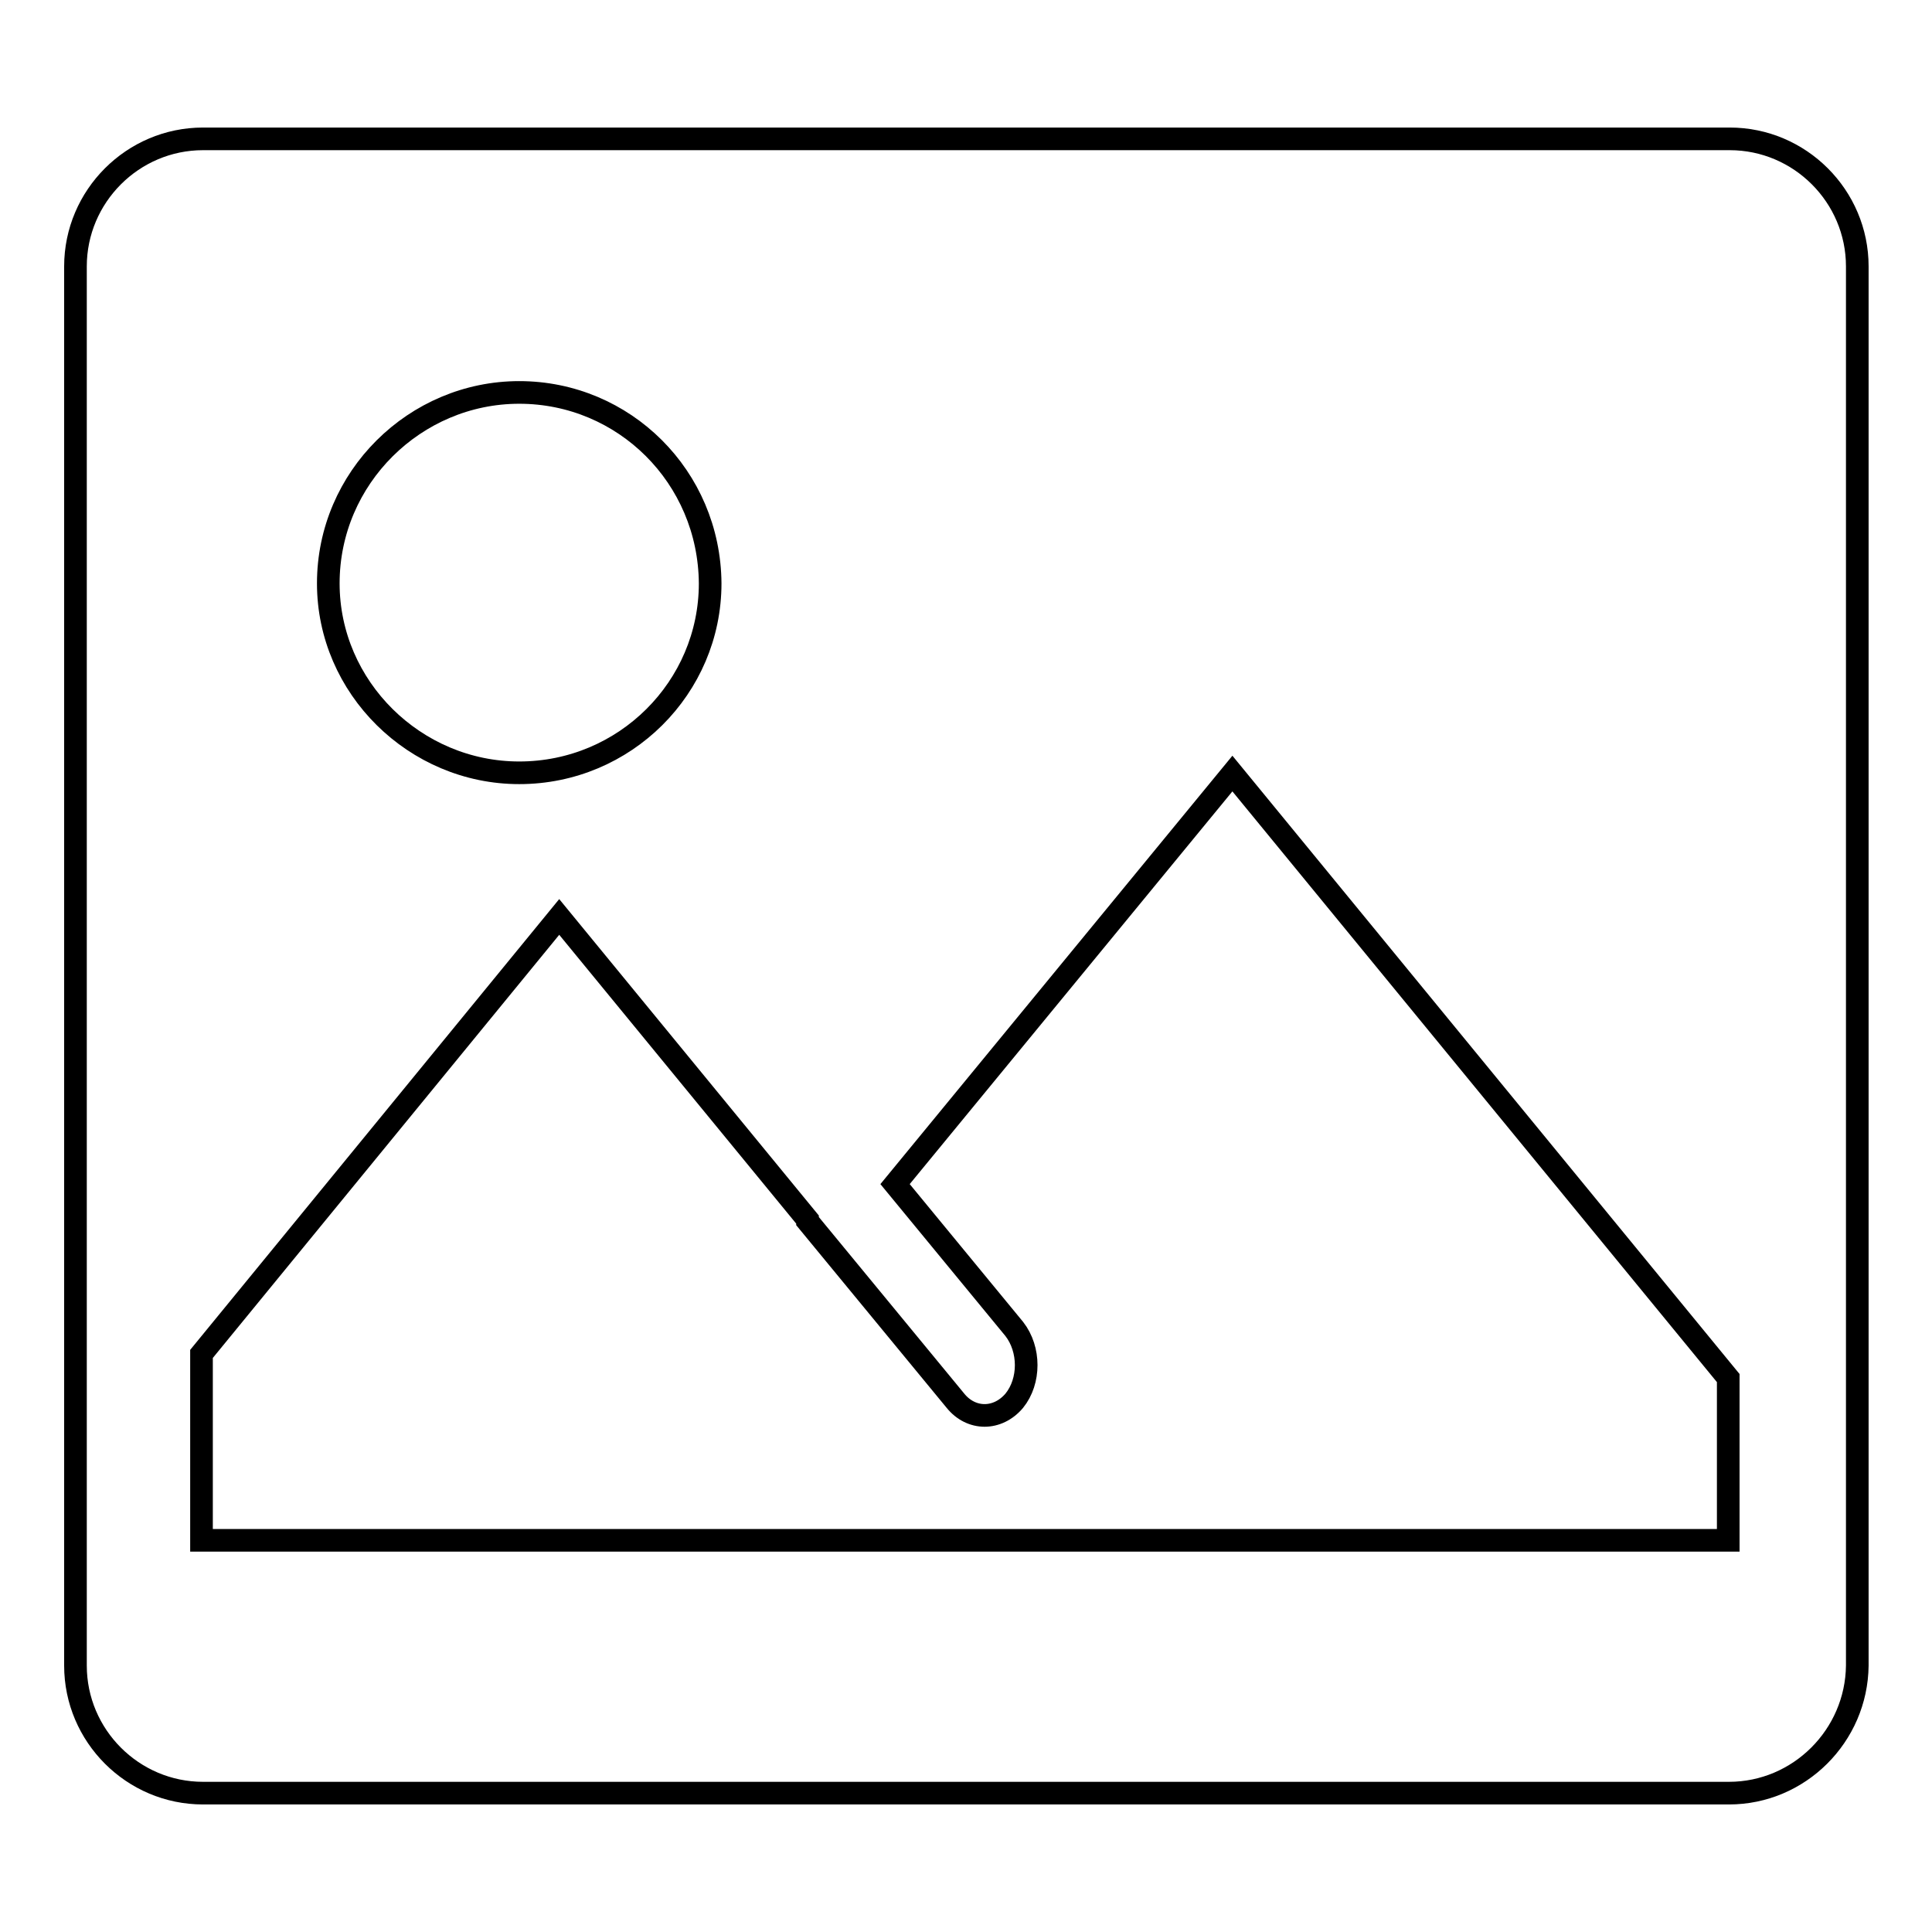 <?xml version="1.0" encoding="utf-8"?>
<!-- Svg Vector Icons : http://www.onlinewebfonts.com/icon -->
<!DOCTYPE svg PUBLIC "-//W3C//DTD SVG 1.1//EN" "http://www.w3.org/Graphics/SVG/1.1/DTD/svg11.dtd">
<svg version="1.1" xmlns="http://www.w3.org/2000/svg" xmlns:xlink="http://www.w3.org/1999/xlink" x="0px" y="0px" viewBox="0 0 256 256" enable-background="new 0 0 256 256" xml:space="preserve">
<g> <path stroke-width="3" fill-opacity="0" stroke="#000000"  d="M229.1,237.6H26.9c-9.3,0-16.9-7.6-16.9-16.9V35.3c0-9.3,7.6-16.9,16.9-16.9h202.3 c9.3,0,16.9,7.6,16.9,16.9v185.4C246,230,238.4,237.6,229.1,237.6z M68.8,52c-13.8,0-25.3,11.3-25.3,25.3 c0,13.8,11.5,25.1,25.3,25.1c14,0,25.3-11.3,25.3-25.1C94,63.2,82.7,52,68.8,52z M229,182.6l-65.7-80.1l-44.7,54.4l15.8,19.2 c2.1,2.7,2.1,6.9,0,9.5c-2.2,2.6-5.7,2.6-7.8,0l-19.6-23.8H107v-0.2l-32.9-40.1l-47.4,57.9v24.7H229L229,182.6L229,182.6z"/></g>
</svg>